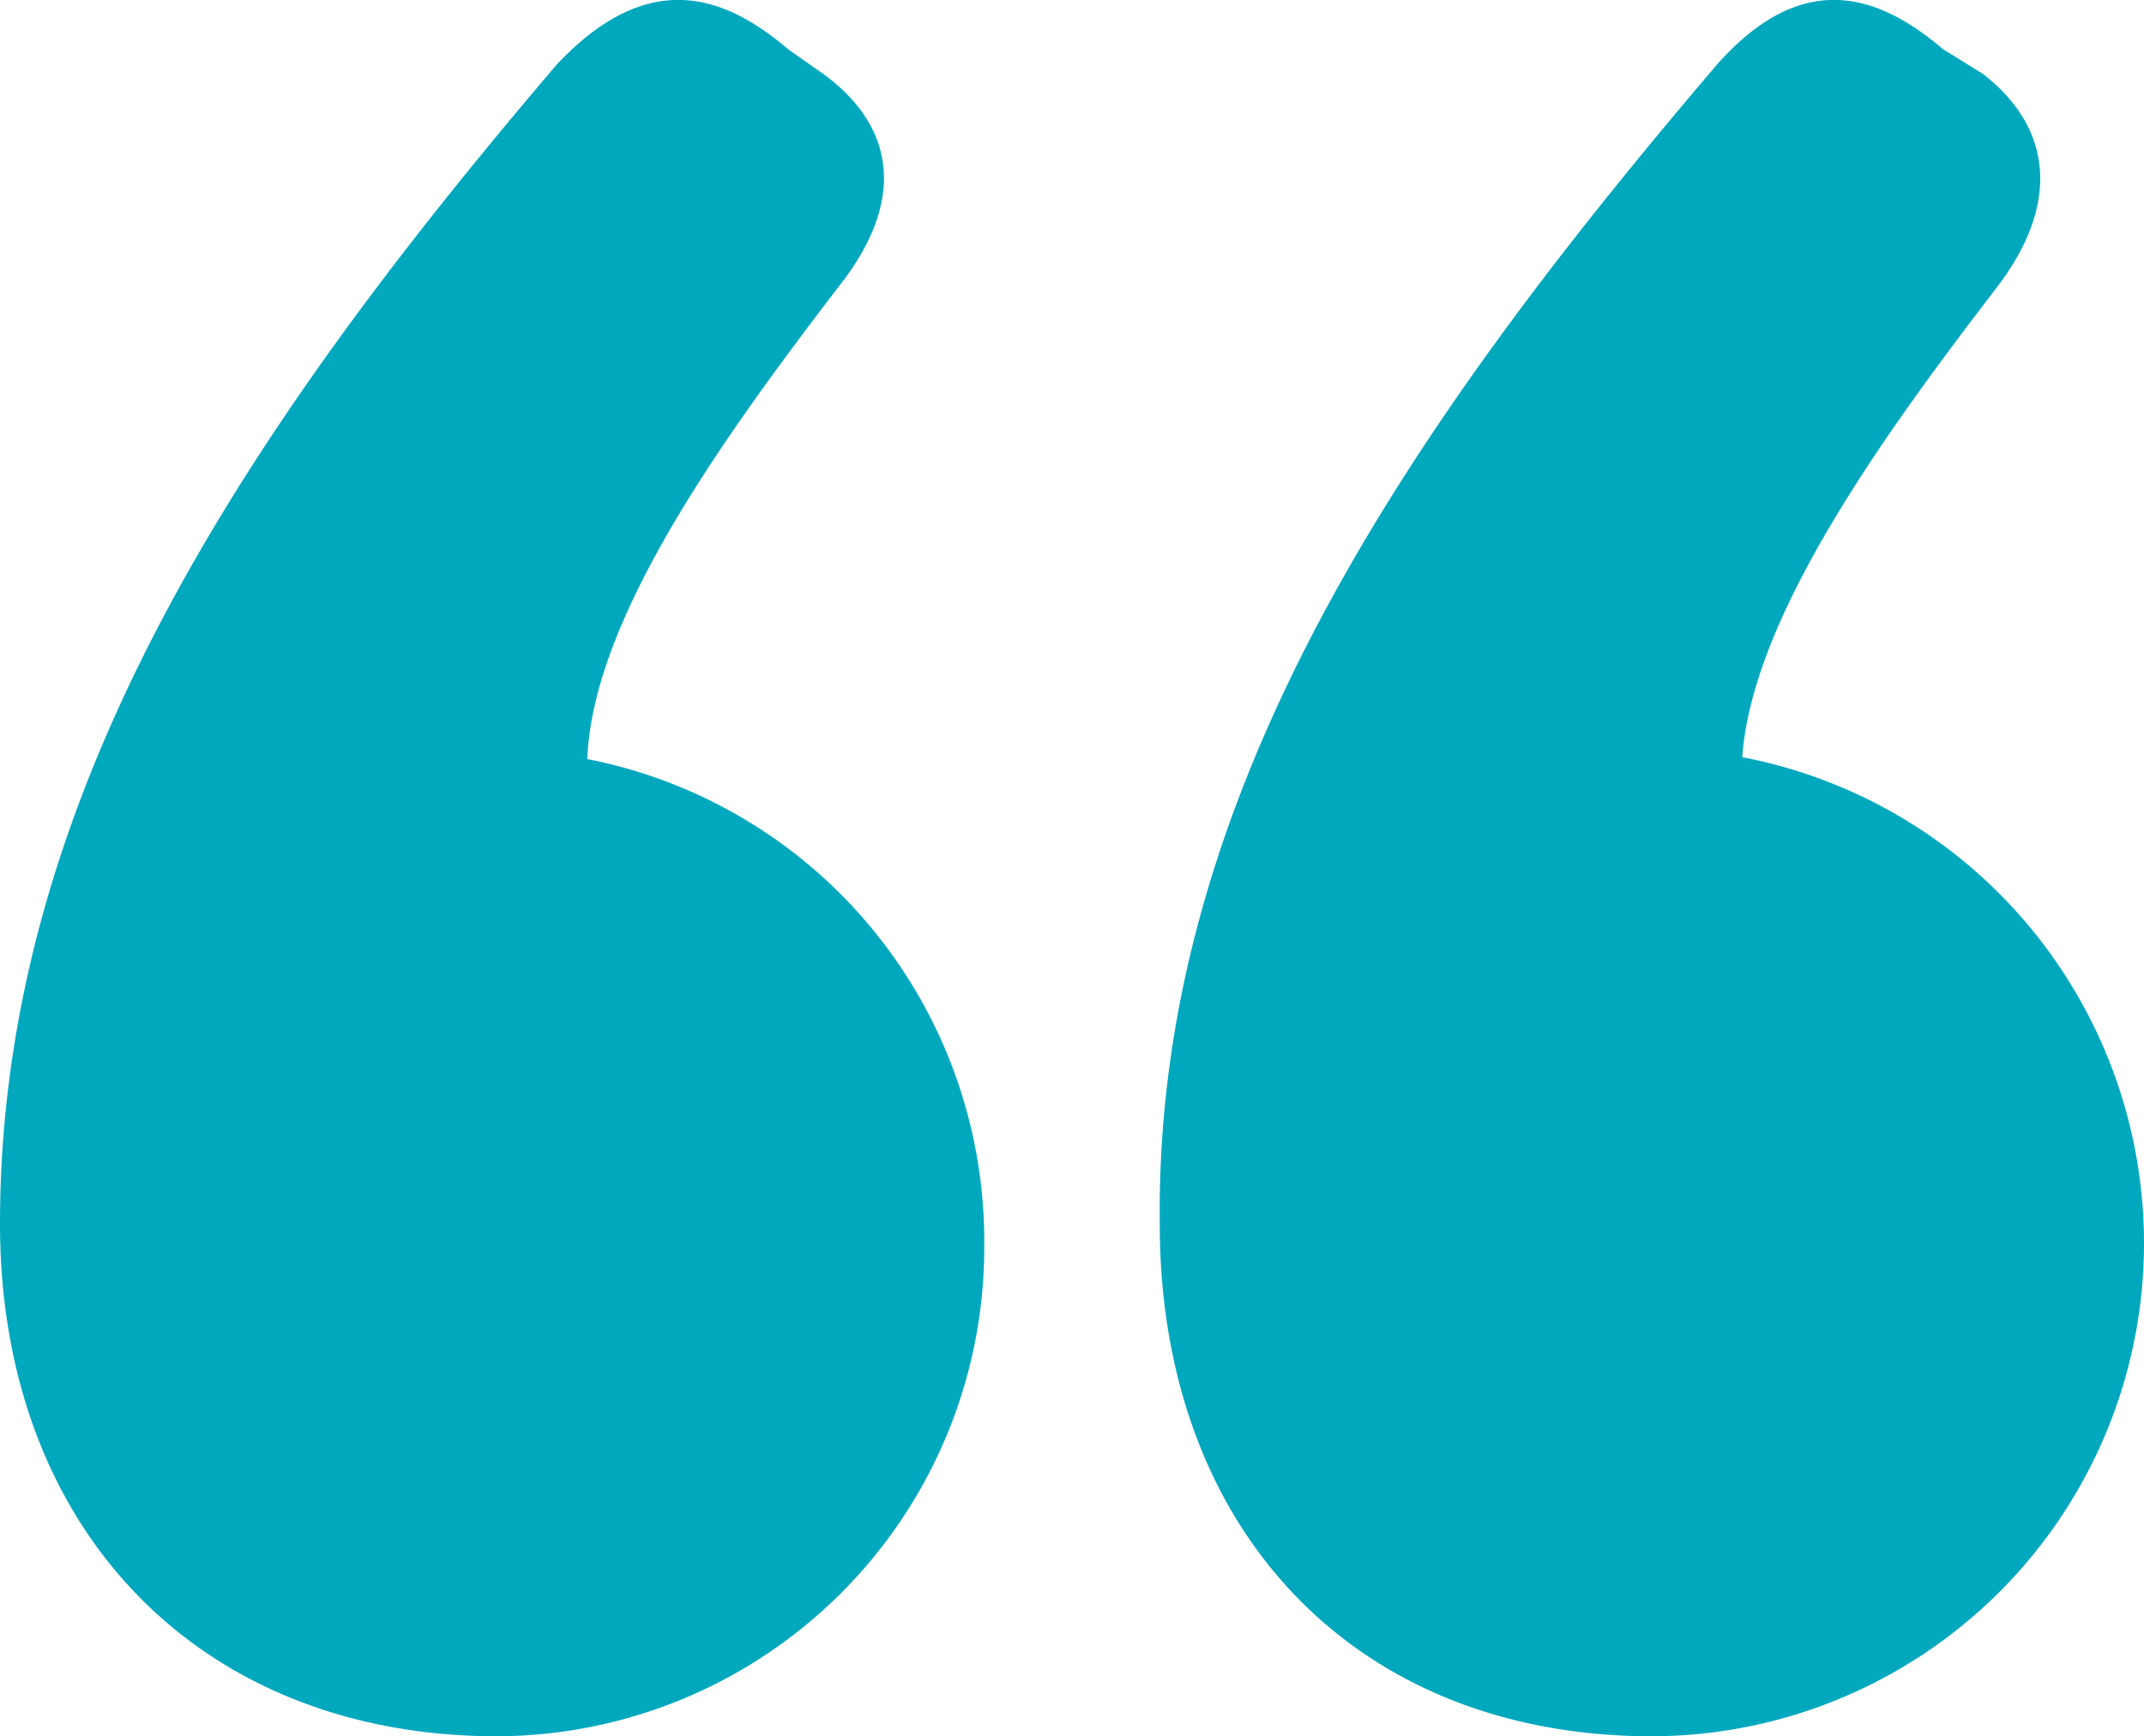 <?xml version="1.0" encoding="UTF-8"?> <svg xmlns="http://www.w3.org/2000/svg" viewBox="0 0 44.83 36.3"><defs><style>.cls-1{fill:#00a8be;}</style></defs><title>quotes</title><g id="Layer_2" data-name="Layer 2"><g id="Layer_1-2" data-name="Layer 1"><path class="cls-1" d="M20.58,26A10.22,10.22,0,0,1,10.39,36.3C4.2,36.3,0,32,0,25.59,0,16.77,4.93,9.21,11.65,1.34c1.89-2,3.47-1.47,4.83-.31l.74.52C18.79,2.7,18.9,4.28,17.53,6c-2.41,3.15-5.14,6.93-5.25,9.87A10.27,10.27,0,0,1,20.58,26Zm24.25,0A10.31,10.31,0,0,1,34.54,36.3c-6.19,0-10.29-4.3-10.29-10.71-.1-8.82,4.94-16.38,11.66-24.25,1.78-2,3.36-1.47,4.72-.31l.84.52c1.47,1.15,1.58,2.73.32,4.41-2.42,3.15-5.15,6.93-5.36,9.87A10.35,10.35,0,0,1,44.83,26Z"></path></g></g></svg> 